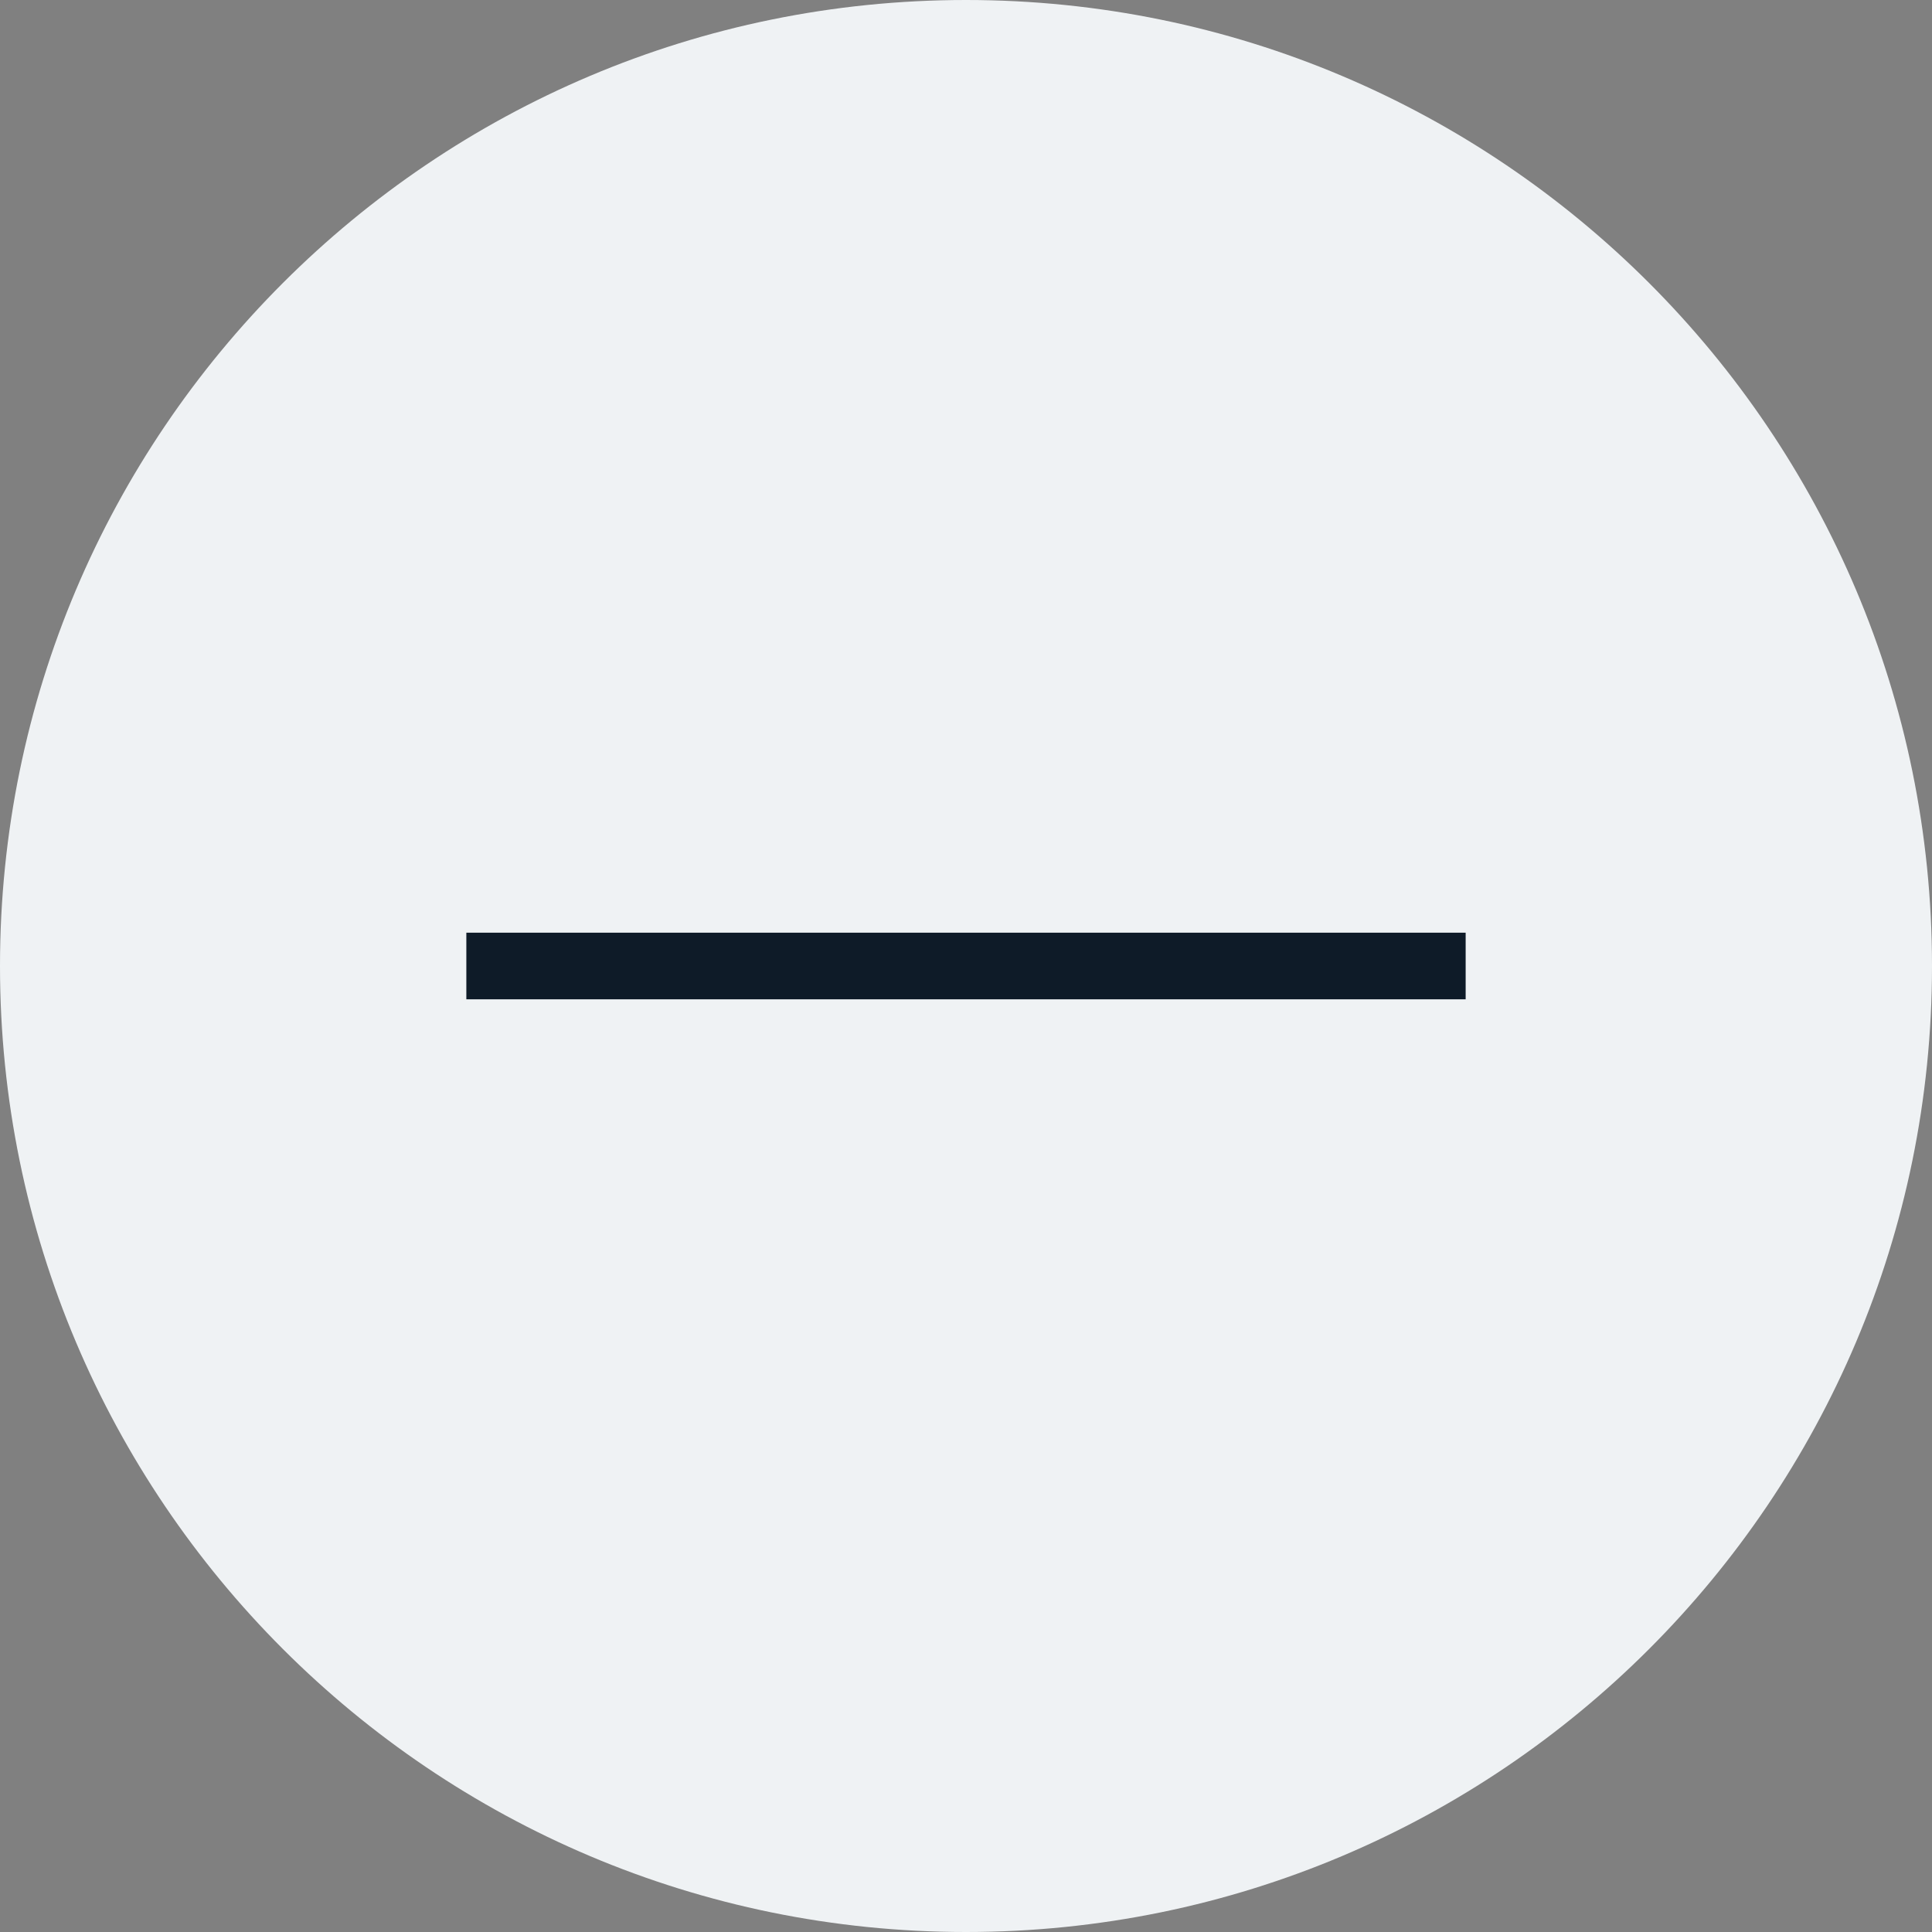 <svg width="29" height="29" viewBox="0 0 29 29" fill="none" xmlns="http://www.w3.org/2000/svg">
<rect x="0" y="0" width="29" height="29" fill="#808080" stroke="none"/>
<g clip-path="url(#clip0_2064_2)">
<path d="M29 14.5C29 6.492 22.508 0 14.5 0C6.492 0 0 6.492 0 14.5C0 22.508 6.492 29 14.5 29C22.508 29 29 22.508 29 14.5Z" fill="#EFF2F4"/>
<path d="M22 15V14L7 14V15H22Z" fill="#0E1B28"/>
</g>
<defs>
<clipPath id="clip0_2064_2">
<rect width="29" height="29" fill="white"/>
</clipPath>
</defs>
</svg>

